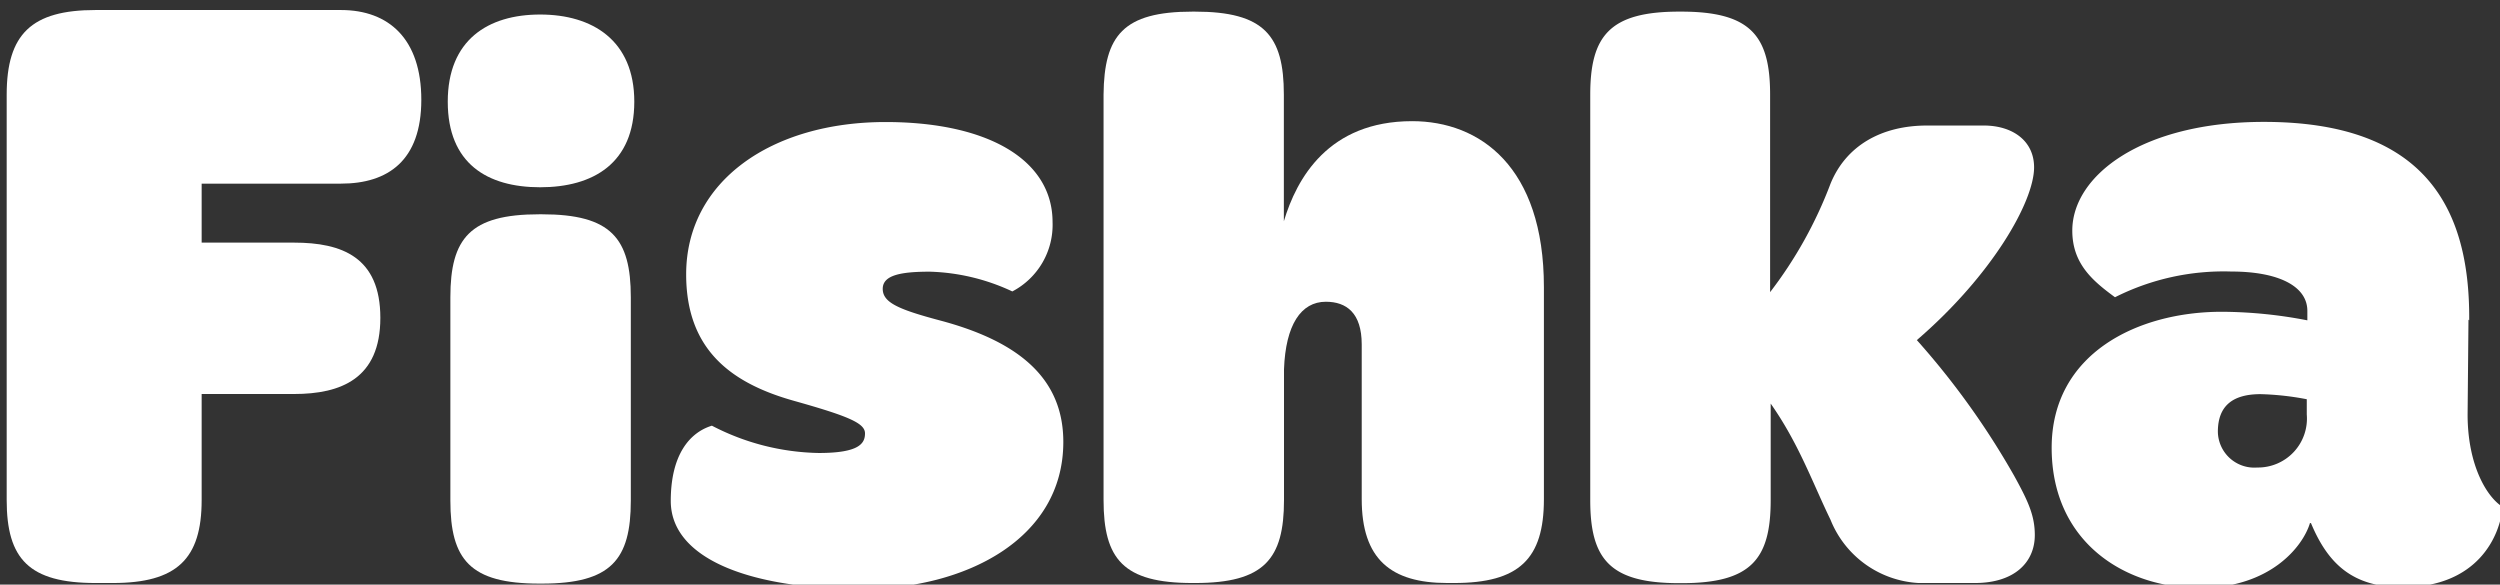 <svg id="Слой_1" data-name="Слой 1" xmlns="http://www.w3.org/2000/svg" xmlns:xlink="http://www.w3.org/1999/xlink" width="172.08" height="40.24" viewBox="0 0 172.08 40.24">
  <rect x="0" y="0" width="172.08" height="40.24" fill="#333333" stroke="none"/>
  <defs>
    <style>
      .cls-1 {
        fill: none;
      }

      .cls-2 {
        clip-path: url(#clip-path);
      }

      .cls-3 {
        clip-path: url(#clip-path-2);
      }

      .cls-4 {
        fill: #fff;
      }
    </style>
    <clipPath id="clip-path">
      <rect class="cls-1" x="-171.04" y="-383.71" width="1510" height="5515.46"/>
    </clipPath>
    <clipPath id="clip-path-2">
      <rect class="cls-1" x="-171.04" y="-383.71" width="1510" height="5515.46"/>
    </clipPath>
  </defs>
  <title>Монтажная область 1_1</title>
  <g class="cls-2">
    <g class="cls-3">
      <path class="cls-4" d="M23.47.69c3.3,0,5.53,2,5.53,6.18s-2.29,5.77-5.53,5.77H13.88V16.7h6.36c3.3,0,5.94,1,5.94,5.18s-2.71,5.24-5.94,5.24H13.88v7.3c0,4.06-1.71,5.71-6.12,5.71H6.58C2,40.13.46,38.48.46,34.42V6.52C.46,2.34,2.17.69,6.58.69Z"/>
      <path class="cls-4" d="M37.3,14.75c4.77,0,6.12,1.65,6.12,5.71v14c0,4.06-1.35,5.71-6.12,5.71h-.18c-4.77,0-6.12-1.65-6.12-5.71v-14c0-4.06,1.35-5.71,6.12-5.71ZM43.66,7c0,4.24-2.83,5.89-6.48,5.89S30.82,11.25,30.82,7s2.77-6,6.36-6,6.48,1.77,6.48,6"/>
      <path class="cls-4" d="M72.45,15.29a5.17,5.17,0,0,1-2.77,4.77A14.27,14.27,0,0,0,64,18.7c-2,0-3.24.24-3.24,1.18s1.06,1.41,3.95,2.18c5.53,1.47,8.48,4.06,8.48,8.36,0,6.71-6.77,10.12-13.89,10.12-7.77,0-13.13-2.12-13.13-6.06,0-3.18,1.3-4.71,2.83-5.18a16.49,16.49,0,0,0,7.36,1.88c2.77,0,3.18-.65,3.18-1.35s-1.12-1.18-4.89-2.24c-4.42-1.24-7.42-3.59-7.42-8.71,0-6.42,5.89-10.48,13.72-10.48C68,8.4,72.45,11,72.45,15.29"/>
      <path class="cls-4" d="M82.25.8c4.77,0,6.12,1.65,6.12,5.71v8.72c.88-2.94,3.06-6.89,8.83-6.89,4.65,0,9.07,3.12,9.07,11.42v14.6c0,4.12-1.71,5.77-6.18,5.77h-.47c-3.89,0-5.89-1.65-5.89-5.77V23.71c0-2.18-1.06-2.94-2.47-2.94-1.71,0-2.77,1.59-2.88,4.65v9c0,4.06-1.36,5.71-6.12,5.71h-.18c-4.77,0-6.12-1.65-6.12-5.71V6.51C76,2.45,77.31.8,82.08.8Z"/>
      <path class="cls-4" d="M115.72.8c4.77,0,6.12,1.65,6.12,5.71v13.6A29.15,29.15,0,0,0,126,12.64c1.06-2.59,3.47-4,6.65-4h3.89c2,0,3.47,1.06,3.47,2.88,0,2.35-2.88,7.42-8.07,11.89a54,54,0,0,1,6.71,9.36c.94,1.71,1.41,2.71,1.41,4.06,0,1.88-1.41,3.3-4.12,3.3h-3.88A6.94,6.94,0,0,1,126,35.78c-1.23-2.53-2.18-5.24-4.12-8v6.65c0,4.06-1.35,5.71-6.12,5.71h-.18c-4.77,0-6.12-1.65-6.12-5.71V6.51c0-4.06,1.36-5.71,6.12-5.71Z"/>
      <path class="cls-4" d="M152.66,29.71a2.51,2.51,0,0,0,2.71,2.47,3.37,3.37,0,0,0,3.41-3.65V27.48a19.33,19.33,0,0,0-3.18-.35c-1.88,0-2.94.77-2.94,2.59M169.91,22l-.06,6.53c0,3.53,1.35,5.71,2.41,6.36-.17,2-1.71,5.53-6.89,5.53-3.42,0-5.12-1.59-6.3-4.41L159,36c-.47,1.59-2.71,4.47-7.6,4.47-5.18,0-10.18-3.18-10.18-9.65s5.89-9.36,11.71-9.36a31.44,31.44,0,0,1,5.89.59v-.65c0-1.71-2-2.71-5.24-2.71a16.6,16.6,0,0,0-8,1.77c-1.53-1.12-2.94-2.3-2.94-4.59,0-3.77,4.77-7.48,13.19-7.48,11,0,14.19,5.83,14.13,13.66"/>
    </g>
  </g>
</svg>
